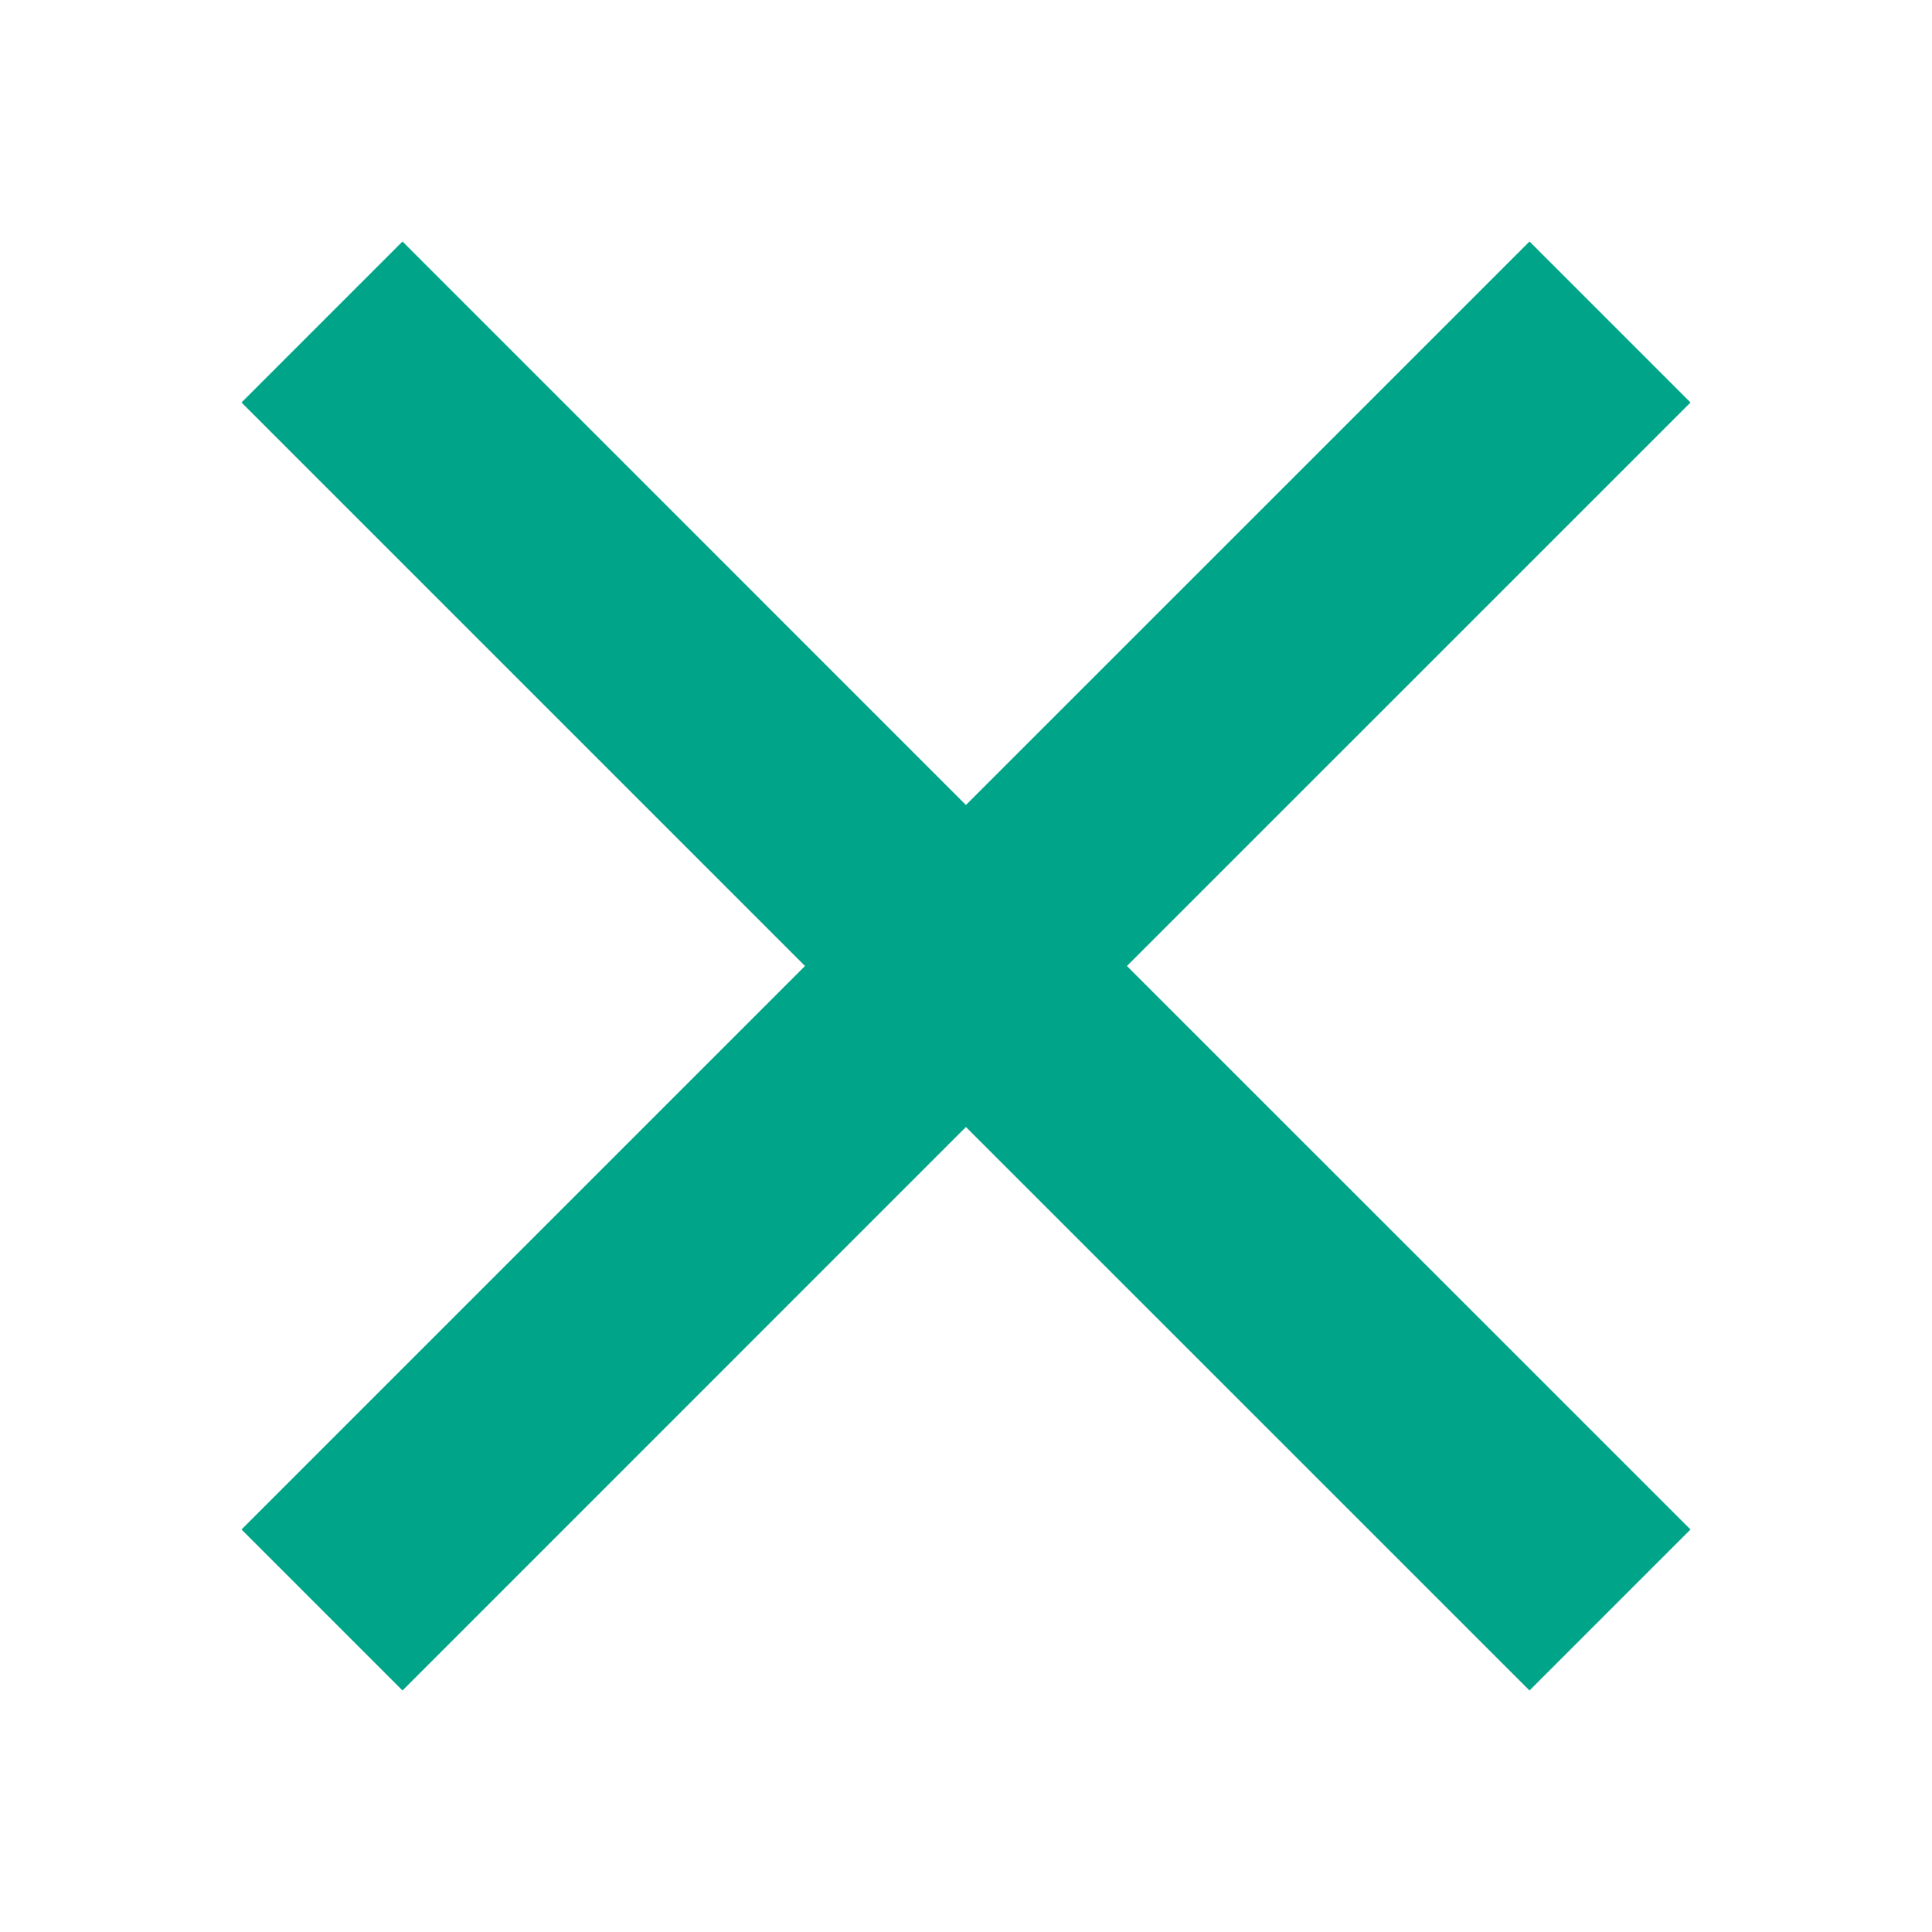 <?xml version="1.0" encoding="UTF-8"?>
<svg width="24px" height="24px" viewBox="0 0 24 24" version="1.1" xmlns="http://www.w3.org/2000/svg" xmlns:xlink="http://www.w3.org/1999/xlink">
    <!-- Generator: Sketch 57.1 (83088) - https://sketch.com -->
    <title>Artboard</title>
    <desc>Created with Sketch.</desc>
    <g id="Artboard" stroke="none" stroke-width="1" fill="none" fill-rule="evenodd">
        <path d="M19,3 L21,5 L13.999,12 L21,19 L19,21 L11.999,14 L5,21 L3,19 L10,12 L3,5 L5,3 L11.999,10 L19,3 Z" id="Combined-Shape" fill="#00A589" fill-rule="nonzero"></path>
    </g>
</svg>